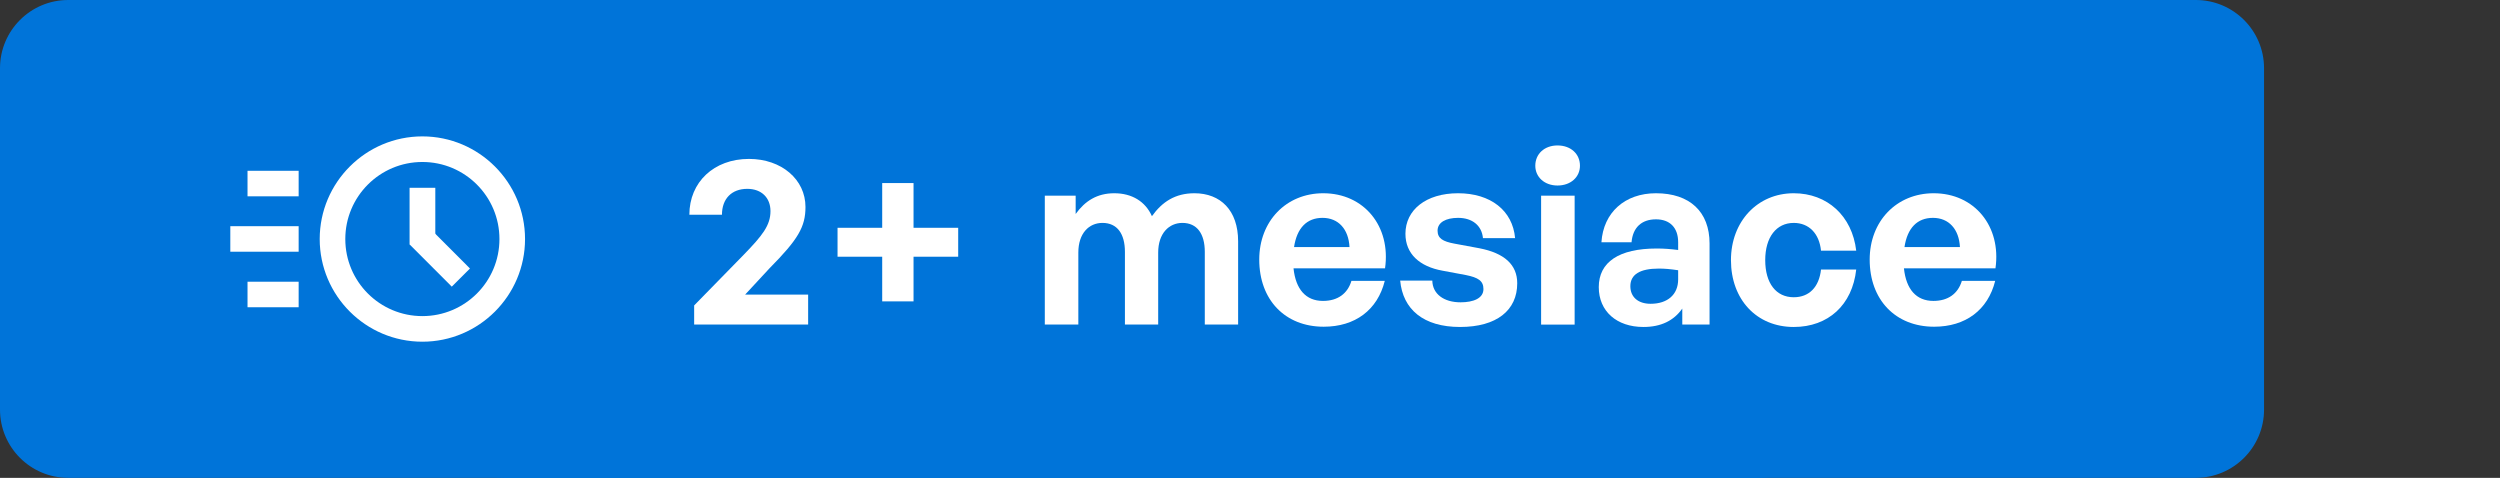 <svg xmlns="http://www.w3.org/2000/svg" xmlns:xlink="http://www.w3.org/1999/xlink" width="146.494pt" height="28pt" viewBox="0 0 146.494 28"><rect x="0" y="0" width="146.494" height="28" fill="#333333" stroke="none"/><g id="surface1"><path style=" stroke:none;fill-rule:nonzero;fill:rgb(0%,45.49%,85.098%);fill-opacity:1;" d="M 4 0 L 103 0 C 105.211 0 107 1.789 107 4 L 107 24 C 107 26.211 105.211 28 103 28 L 4 28 C 1.789 28 0 26.211 0 24 L 0 4 C 0 1.789 1.789 0 4 0 "></path><path style=" stroke:none;fill-rule:nonzero;fill:rgb(0%,45.49%,85.098%);fill-opacity:1;" d="M 29.668 0 L 128.668 0 C 130.875 0 132.668 1.789 132.668 4 L 132.668 24 C 132.668 26.211 130.875 28 128.668 28 L 29.668 28 C 27.457 28 25.668 26.211 25.668 24 L 25.668 4 C 25.668 1.789 27.457 0 29.668 0 "></path><path style=" stroke:none;fill-rule:nonzero;fill:rgb(100%,100%,100%);fill-opacity:1;" d="M 47.355 19.016 L 40.676 19.016 L 40.676 17.898 L 43.578 14.93 C 44.68 13.797 45.148 13.203 45.148 12.371 C 45.148 11.59 44.625 11.066 43.789 11.066 C 42.871 11.066 42.305 11.648 42.305 12.582 L 40.395 12.582 C 40.395 10.672 41.836 9.312 43.887 9.312 C 45.797 9.312 47.199 10.516 47.199 12.129 C 47.199 13.289 46.773 14.023 45.105 15.707 L 43.664 17.262 L 47.355 17.262 Z M 47.355 19.016 "></path><path style=" stroke:none;fill-rule:nonzero;fill:rgb(100%,100%,100%);fill-opacity:1;" d="M 51.695 17.66 L 51.695 15.043 L 49.078 15.043 L 49.078 13.348 L 51.695 13.348 L 51.695 10.727 L 53.531 10.727 L 53.531 13.348 L 56.148 13.348 L 56.148 15.043 L 53.531 15.043 L 53.531 17.66 Z M 51.695 17.66 "></path><path style=" stroke:none;fill-rule:nonzero;fill:rgb(100%,100%,100%);fill-opacity:1;" d="M 61.223 19.016 L 61.223 11.465 L 63.031 11.465 L 63.031 12.539 C 63.582 11.773 64.289 11.324 65.293 11.324 C 66.328 11.324 67.117 11.805 67.5 12.668 C 68.098 11.832 68.859 11.324 69.992 11.324 C 71.52 11.324 72.551 12.328 72.551 14.137 L 72.551 19.016 L 70.598 19.016 L 70.598 14.758 C 70.598 13.699 70.145 13.062 69.285 13.062 C 68.504 13.062 67.867 13.672 67.867 14.801 L 67.867 19.016 L 65.918 19.016 L 65.918 14.758 C 65.918 13.699 65.465 13.062 64.602 13.062 C 63.809 13.062 63.188 13.672 63.188 14.801 L 63.188 19.016 Z M 61.223 19.016 "></path><path style=" stroke:none;fill-rule:nonzero;fill:rgb(100%,100%,100%);fill-opacity:1;" d="M 75.828 14.477 L 79.078 14.477 C 79.023 13.43 78.43 12.766 77.496 12.766 C 76.578 12.766 75.996 13.359 75.828 14.477 M 73.789 15.211 C 73.789 12.965 75.359 11.324 77.539 11.324 C 79.93 11.324 81.512 13.262 81.16 15.723 L 75.797 15.723 C 75.926 16.953 76.52 17.633 77.523 17.633 C 78.387 17.633 78.965 17.207 79.191 16.457 L 81.145 16.457 C 80.719 18.168 79.406 19.145 77.566 19.145 C 75.305 19.145 73.789 17.574 73.789 15.211 "></path><path style=" stroke:none;fill-rule:nonzero;fill:rgb(100%,100%,100%);fill-opacity:1;" d="M 85.555 19.16 C 83.406 19.16 82.203 18.125 82.047 16.441 L 83.93 16.441 C 83.941 17.223 84.605 17.715 85.582 17.715 C 86.348 17.715 86.926 17.477 86.926 16.938 C 86.926 16.457 86.617 16.262 85.895 16.117 L 84.535 15.863 C 83.18 15.621 82.355 14.871 82.355 13.699 C 82.355 12.301 83.559 11.324 85.441 11.324 C 87.336 11.324 88.637 12.328 88.781 13.953 L 86.898 13.953 C 86.828 13.219 86.277 12.766 85.441 12.766 C 84.719 12.766 84.238 13.035 84.238 13.516 C 84.238 13.969 84.551 14.152 85.23 14.277 L 86.688 14.547 C 88.156 14.832 88.906 15.512 88.906 16.598 C 88.906 18.184 87.703 19.16 85.555 19.16 "></path><path style=" stroke:none;fill-rule:nonzero;fill:rgb(100%,100%,100%);fill-opacity:1;" d="M 90.305 11.465 L 92.27 11.465 L 92.27 19.02 L 90.305 19.02 Z M 91.266 10.871 C 90.504 10.871 89.965 10.375 89.965 9.711 C 89.965 9.016 90.504 8.523 91.266 8.523 C 92.043 8.523 92.582 9.016 92.582 9.711 C 92.582 10.375 92.043 10.871 91.266 10.871 "></path><path style=" stroke:none;fill-rule:nonzero;fill:rgb(100%,100%,100%);fill-opacity:1;" d="M 96.723 17.801 C 97.727 17.801 98.336 17.25 98.336 16.371 L 98.336 15.836 C 97.871 15.766 97.543 15.738 97.203 15.738 C 96.086 15.738 95.535 16.09 95.535 16.77 C 95.535 17.406 95.988 17.801 96.723 17.801 M 98.578 18.082 C 98.082 18.789 97.332 19.16 96.301 19.16 C 94.73 19.16 93.684 18.238 93.684 16.824 C 93.684 15.355 94.871 14.562 97.078 14.562 C 97.5 14.562 97.871 14.59 98.336 14.648 L 98.336 14.195 C 98.336 13.344 97.855 12.852 97.035 12.852 C 96.184 12.852 95.676 13.344 95.605 14.195 L 93.84 14.195 C 93.953 12.453 95.211 11.324 97.035 11.324 C 99.016 11.324 100.176 12.41 100.176 14.266 L 100.176 19.016 L 98.578 19.016 Z M 98.578 18.082 "></path><path style=" stroke:none;fill-rule:nonzero;fill:rgb(100%,100%,100%);fill-opacity:1;" d="M 101.43 15.242 C 101.43 12.977 102.984 11.324 105.109 11.324 C 107.074 11.324 108.531 12.652 108.77 14.688 L 106.707 14.688 C 106.605 13.684 106 13.062 105.109 13.062 C 104.09 13.062 103.438 13.898 103.438 15.242 C 103.438 16.598 104.074 17.418 105.109 17.418 C 106.012 17.418 106.594 16.824 106.707 15.793 L 108.77 15.793 C 108.543 17.871 107.129 19.16 105.109 19.16 C 102.93 19.16 101.43 17.547 101.43 15.242 "></path><path style=" stroke:none;fill-rule:nonzero;fill:rgb(100%,100%,100%);fill-opacity:1;" d="M 111.598 14.477 L 114.848 14.477 C 114.793 13.43 114.199 12.766 113.266 12.766 C 112.348 12.766 111.766 13.359 111.598 14.477 M 109.559 15.211 C 109.559 12.965 111.129 11.324 113.309 11.324 C 115.699 11.324 117.281 13.262 116.93 15.723 L 111.566 15.723 C 111.695 16.953 112.289 17.633 113.293 17.633 C 114.156 17.633 114.734 17.207 114.961 16.457 L 116.914 16.457 C 116.488 18.168 115.176 19.145 113.336 19.145 C 111.074 19.145 109.559 17.574 109.559 15.211 "></path><path style=" stroke:none;fill-rule:nonzero;fill:rgb(100%,100%,100%);fill-opacity:1;" d="M 25.508 14.324 L 24 14.324 L 24 11.004 L 25.508 11.004 Z M 25.508 14.324 "></path><path style=" stroke:none;fill-rule:nonzero;fill:rgb(100%,100%,100%);fill-opacity:1;" d="M 27.539 15.734 L 26.473 16.797 L 24.004 14.324 L 25.07 13.262 Z M 27.539 15.734 "></path><path style=" stroke:none;fill-rule:nonzero;fill:rgb(100%,100%,100%);fill-opacity:1;" d="M 14.504 11.504 L 17.5 11.504 L 17.5 10.008 L 14.504 10.008 Z M 14.504 11.504 "></path><path style=" stroke:none;fill-rule:nonzero;fill:rgb(100%,100%,100%);fill-opacity:1;" d="M 14.504 18.004 L 17.5 18.004 L 17.5 16.508 L 14.504 16.508 Z M 14.504 18.004 "></path><path style=" stroke:none;fill-rule:nonzero;fill:rgb(100%,100%,100%);fill-opacity:1;" d="M 13.496 14.75 L 17.5 14.75 L 17.5 13.254 L 13.496 13.254 Z M 13.496 14.75 "></path><path style=" stroke:none;fill-rule:nonzero;fill:rgb(100%,100%,100%);fill-opacity:1;" d="M 24.75 7.992 C 21.434 7.992 18.734 10.691 18.734 14.008 C 18.734 17.324 21.434 20.023 24.75 20.023 C 28.066 20.023 30.766 17.324 30.766 14.008 C 30.766 10.691 28.066 7.992 24.75 7.992 M 24.75 9.492 C 27.246 9.492 29.266 11.512 29.266 14.008 C 29.266 16.504 27.246 18.523 24.75 18.523 C 22.258 18.523 20.234 16.504 20.234 14.008 C 20.234 11.512 22.258 9.492 24.75 9.492 "></path></g></svg>
